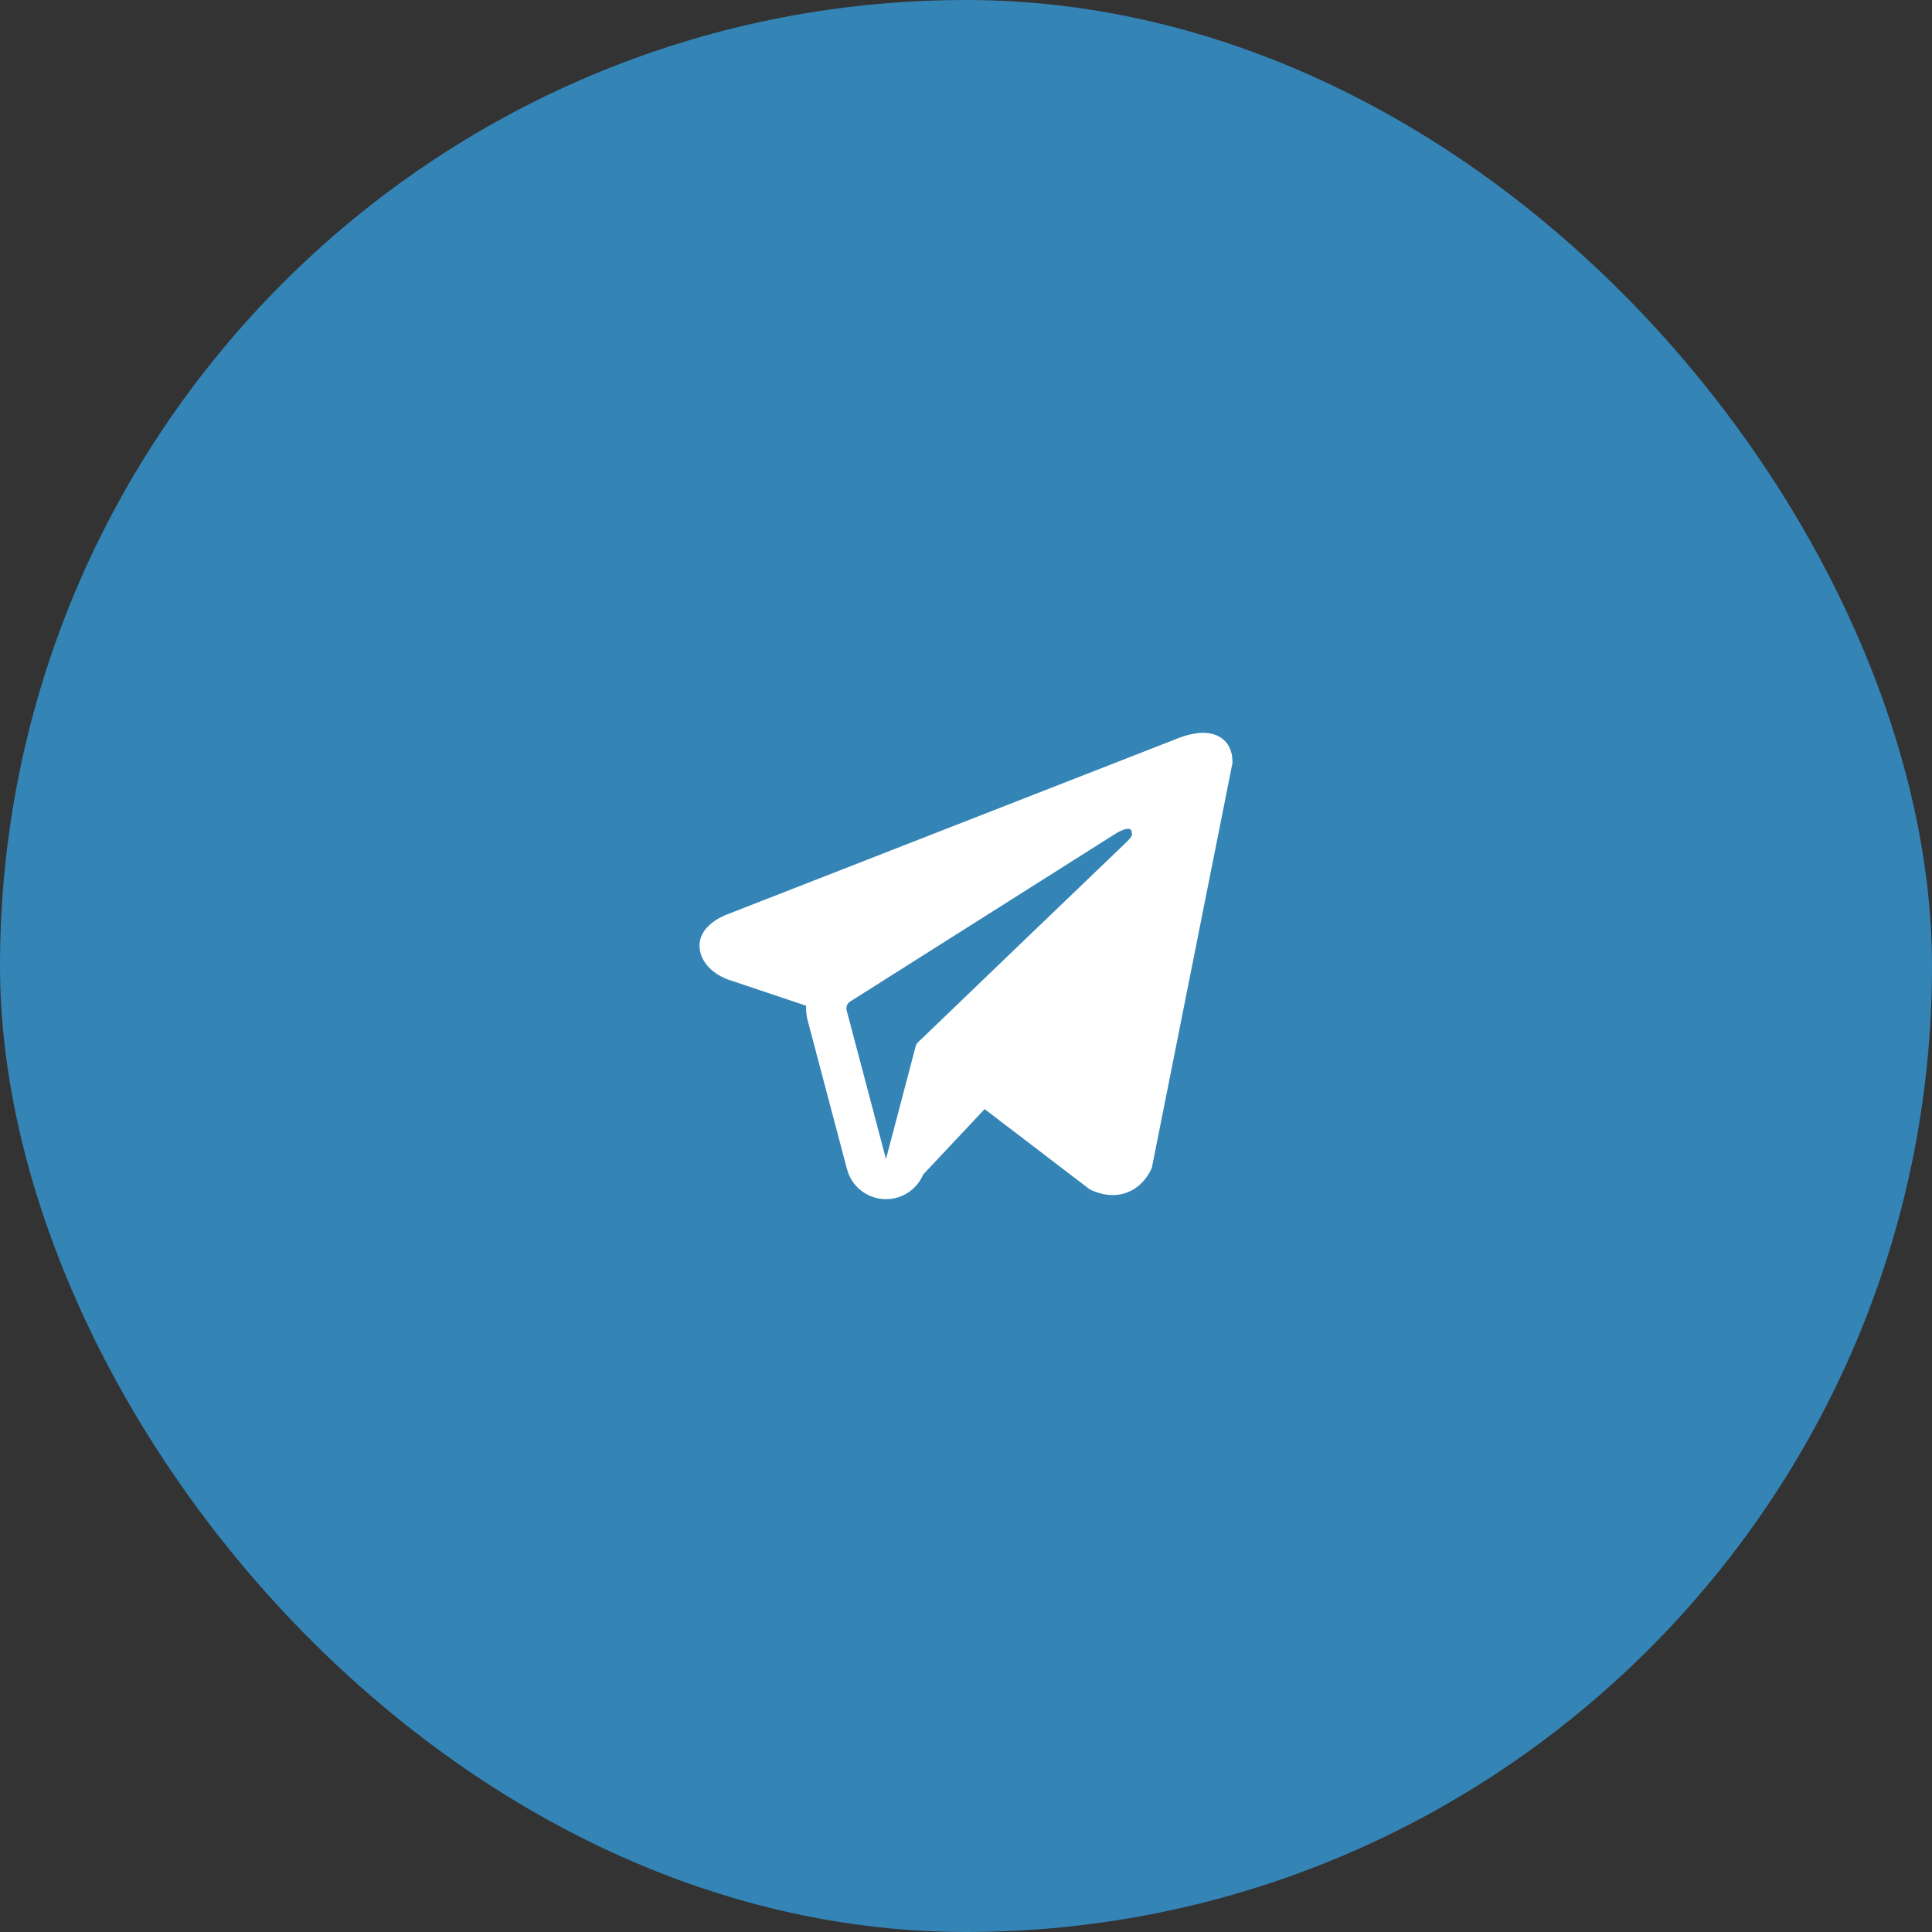 <?xml version="1.0" encoding="UTF-8"?> <svg xmlns="http://www.w3.org/2000/svg" width="58" height="58" viewBox="0 0 58 58" fill="none"><rect x="0" y="0" width="58" height="58" fill="#333333" stroke="none"/><rect width="58" height="58" rx="29" fill="#3484B6"></rect><path fill-rule="evenodd" clip-rule="evenodd" d="M34.567 35.082V35.081L34.582 35.046L37 22.904V22.865C37 22.562 36.887 22.298 36.644 22.14C36.43 22.001 36.184 21.991 36.011 22.004C35.851 22.019 35.692 22.051 35.539 22.101C35.473 22.121 35.409 22.145 35.345 22.171L35.335 22.175L21.853 27.442L21.849 27.444C21.808 27.457 21.767 27.474 21.729 27.493C21.633 27.536 21.541 27.587 21.454 27.646C21.28 27.765 20.951 28.044 21.006 28.487C21.052 28.855 21.306 29.088 21.478 29.209C21.579 29.28 21.688 29.34 21.803 29.386L21.829 29.397L21.837 29.4L21.842 29.402L24.202 30.193C24.193 30.341 24.209 30.489 24.248 30.639L25.429 35.103C25.494 35.346 25.633 35.563 25.828 35.724C26.023 35.884 26.263 35.98 26.515 35.997C26.767 36.014 27.018 35.953 27.233 35.821C27.448 35.688 27.617 35.493 27.714 35.26L29.559 33.296L32.727 35.715L32.772 35.734C33.06 35.859 33.329 35.899 33.575 35.866C33.821 35.832 34.016 35.729 34.163 35.613C34.332 35.476 34.468 35.301 34.558 35.103L34.564 35.089L34.566 35.084L34.567 35.082ZM25.417 30.332C25.404 30.282 25.407 30.23 25.426 30.182C25.445 30.135 25.478 30.094 25.522 30.067L33.521 25.008C33.521 25.008 33.992 24.723 33.975 25.008C33.975 25.008 34.059 25.057 33.807 25.291C33.568 25.514 28.105 30.766 27.552 31.298C27.522 31.328 27.501 31.366 27.49 31.407L26.598 34.796L25.417 30.332Z" fill="white"></path></svg> 